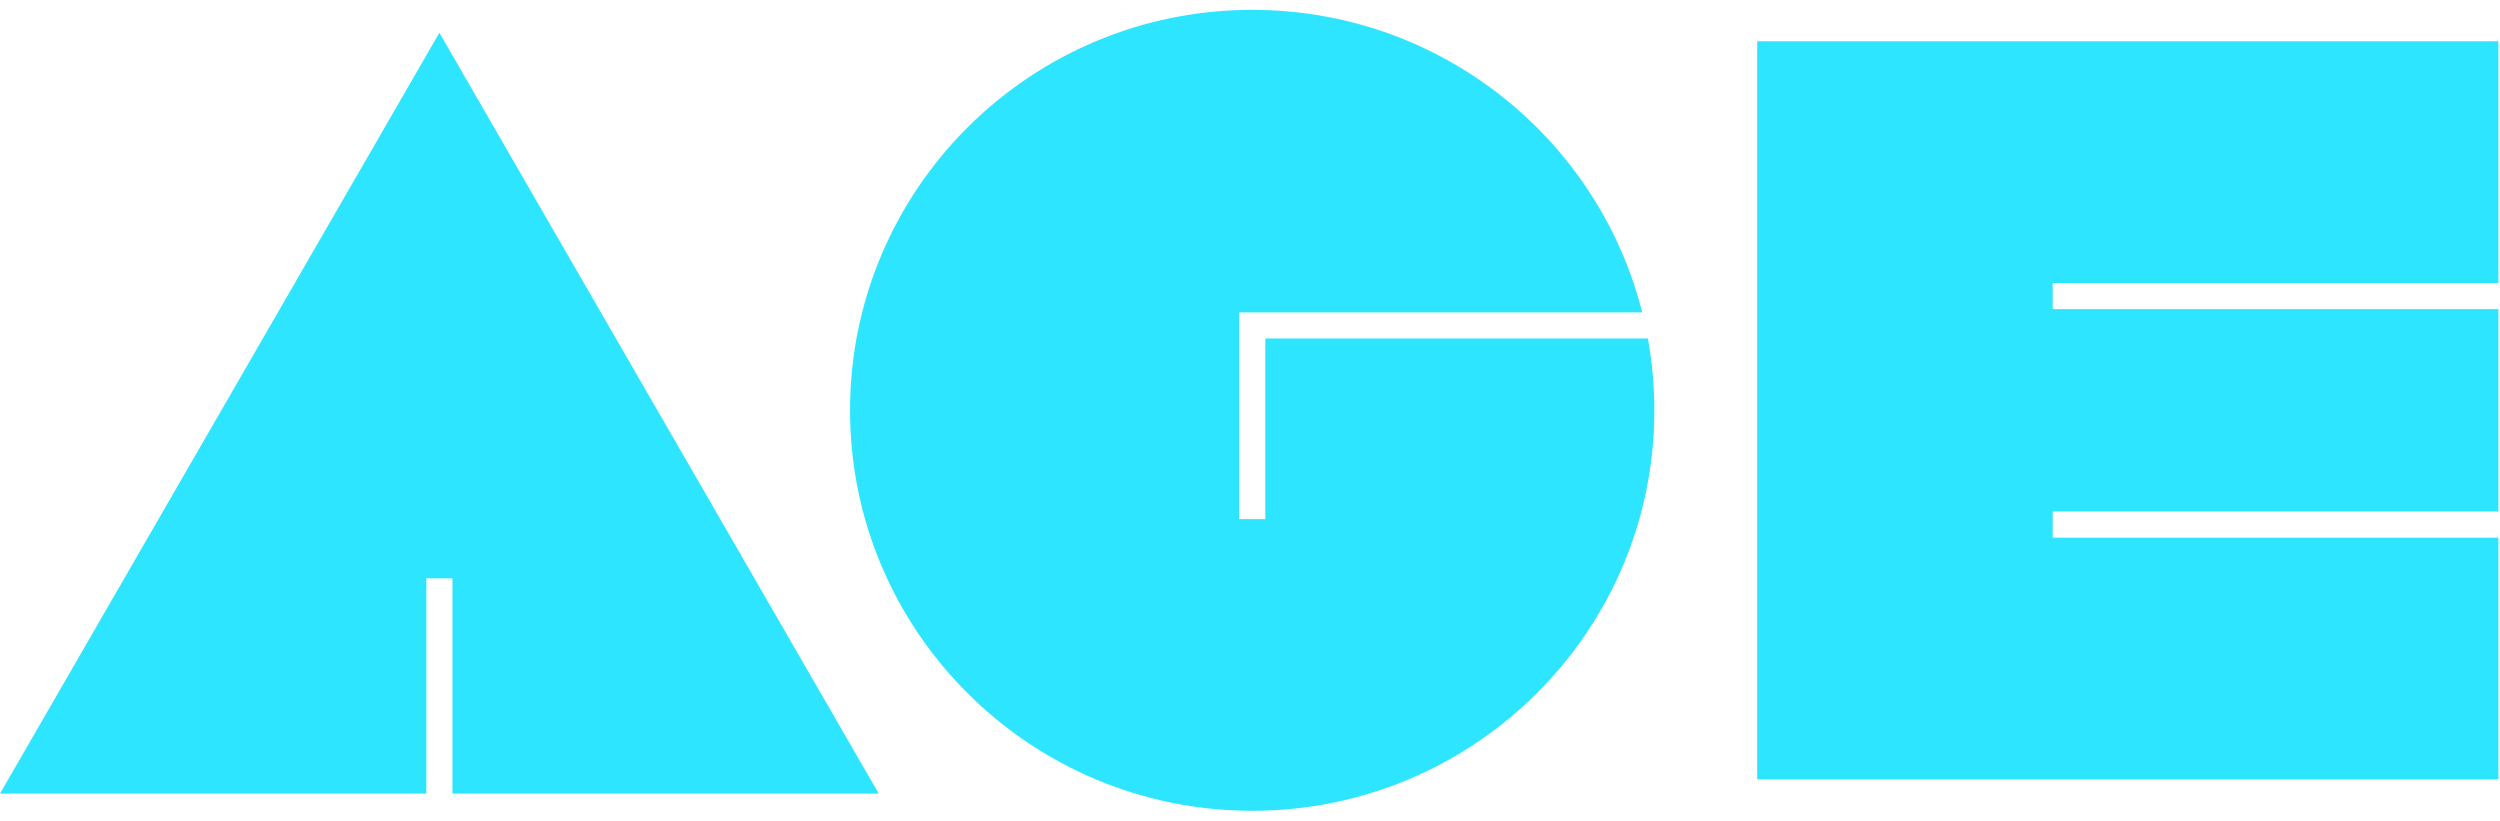 <svg width="198" height="65" viewBox="0 0 198 65" fill="none" xmlns="http://www.w3.org/2000/svg">
<path fill-rule="evenodd" clip-rule="evenodd" d="M100.212 26.809V41.116H98.135V24.741H100.212H130.064C126.588 10.974 114.077 0.781 99.174 0.781C81.583 0.781 67.323 14.981 67.323 32.498C67.323 50.014 81.583 64.214 99.174 64.214C116.765 64.214 131.025 50.014 131.025 32.498C131.025 30.556 130.849 28.655 130.513 26.809H100.212ZM17.4 32.724L0 62.855H33.766V45.803H35.833V62.855H69.597L52.197 32.724L34.799 2.594L17.4 32.724ZM162.573 40.513V42.582H197.875V61.726H139.171V3.268H197.875V22.414H162.573V24.483H197.875V40.513H162.573Z" fill="#2EE5FF"/>
</svg>
